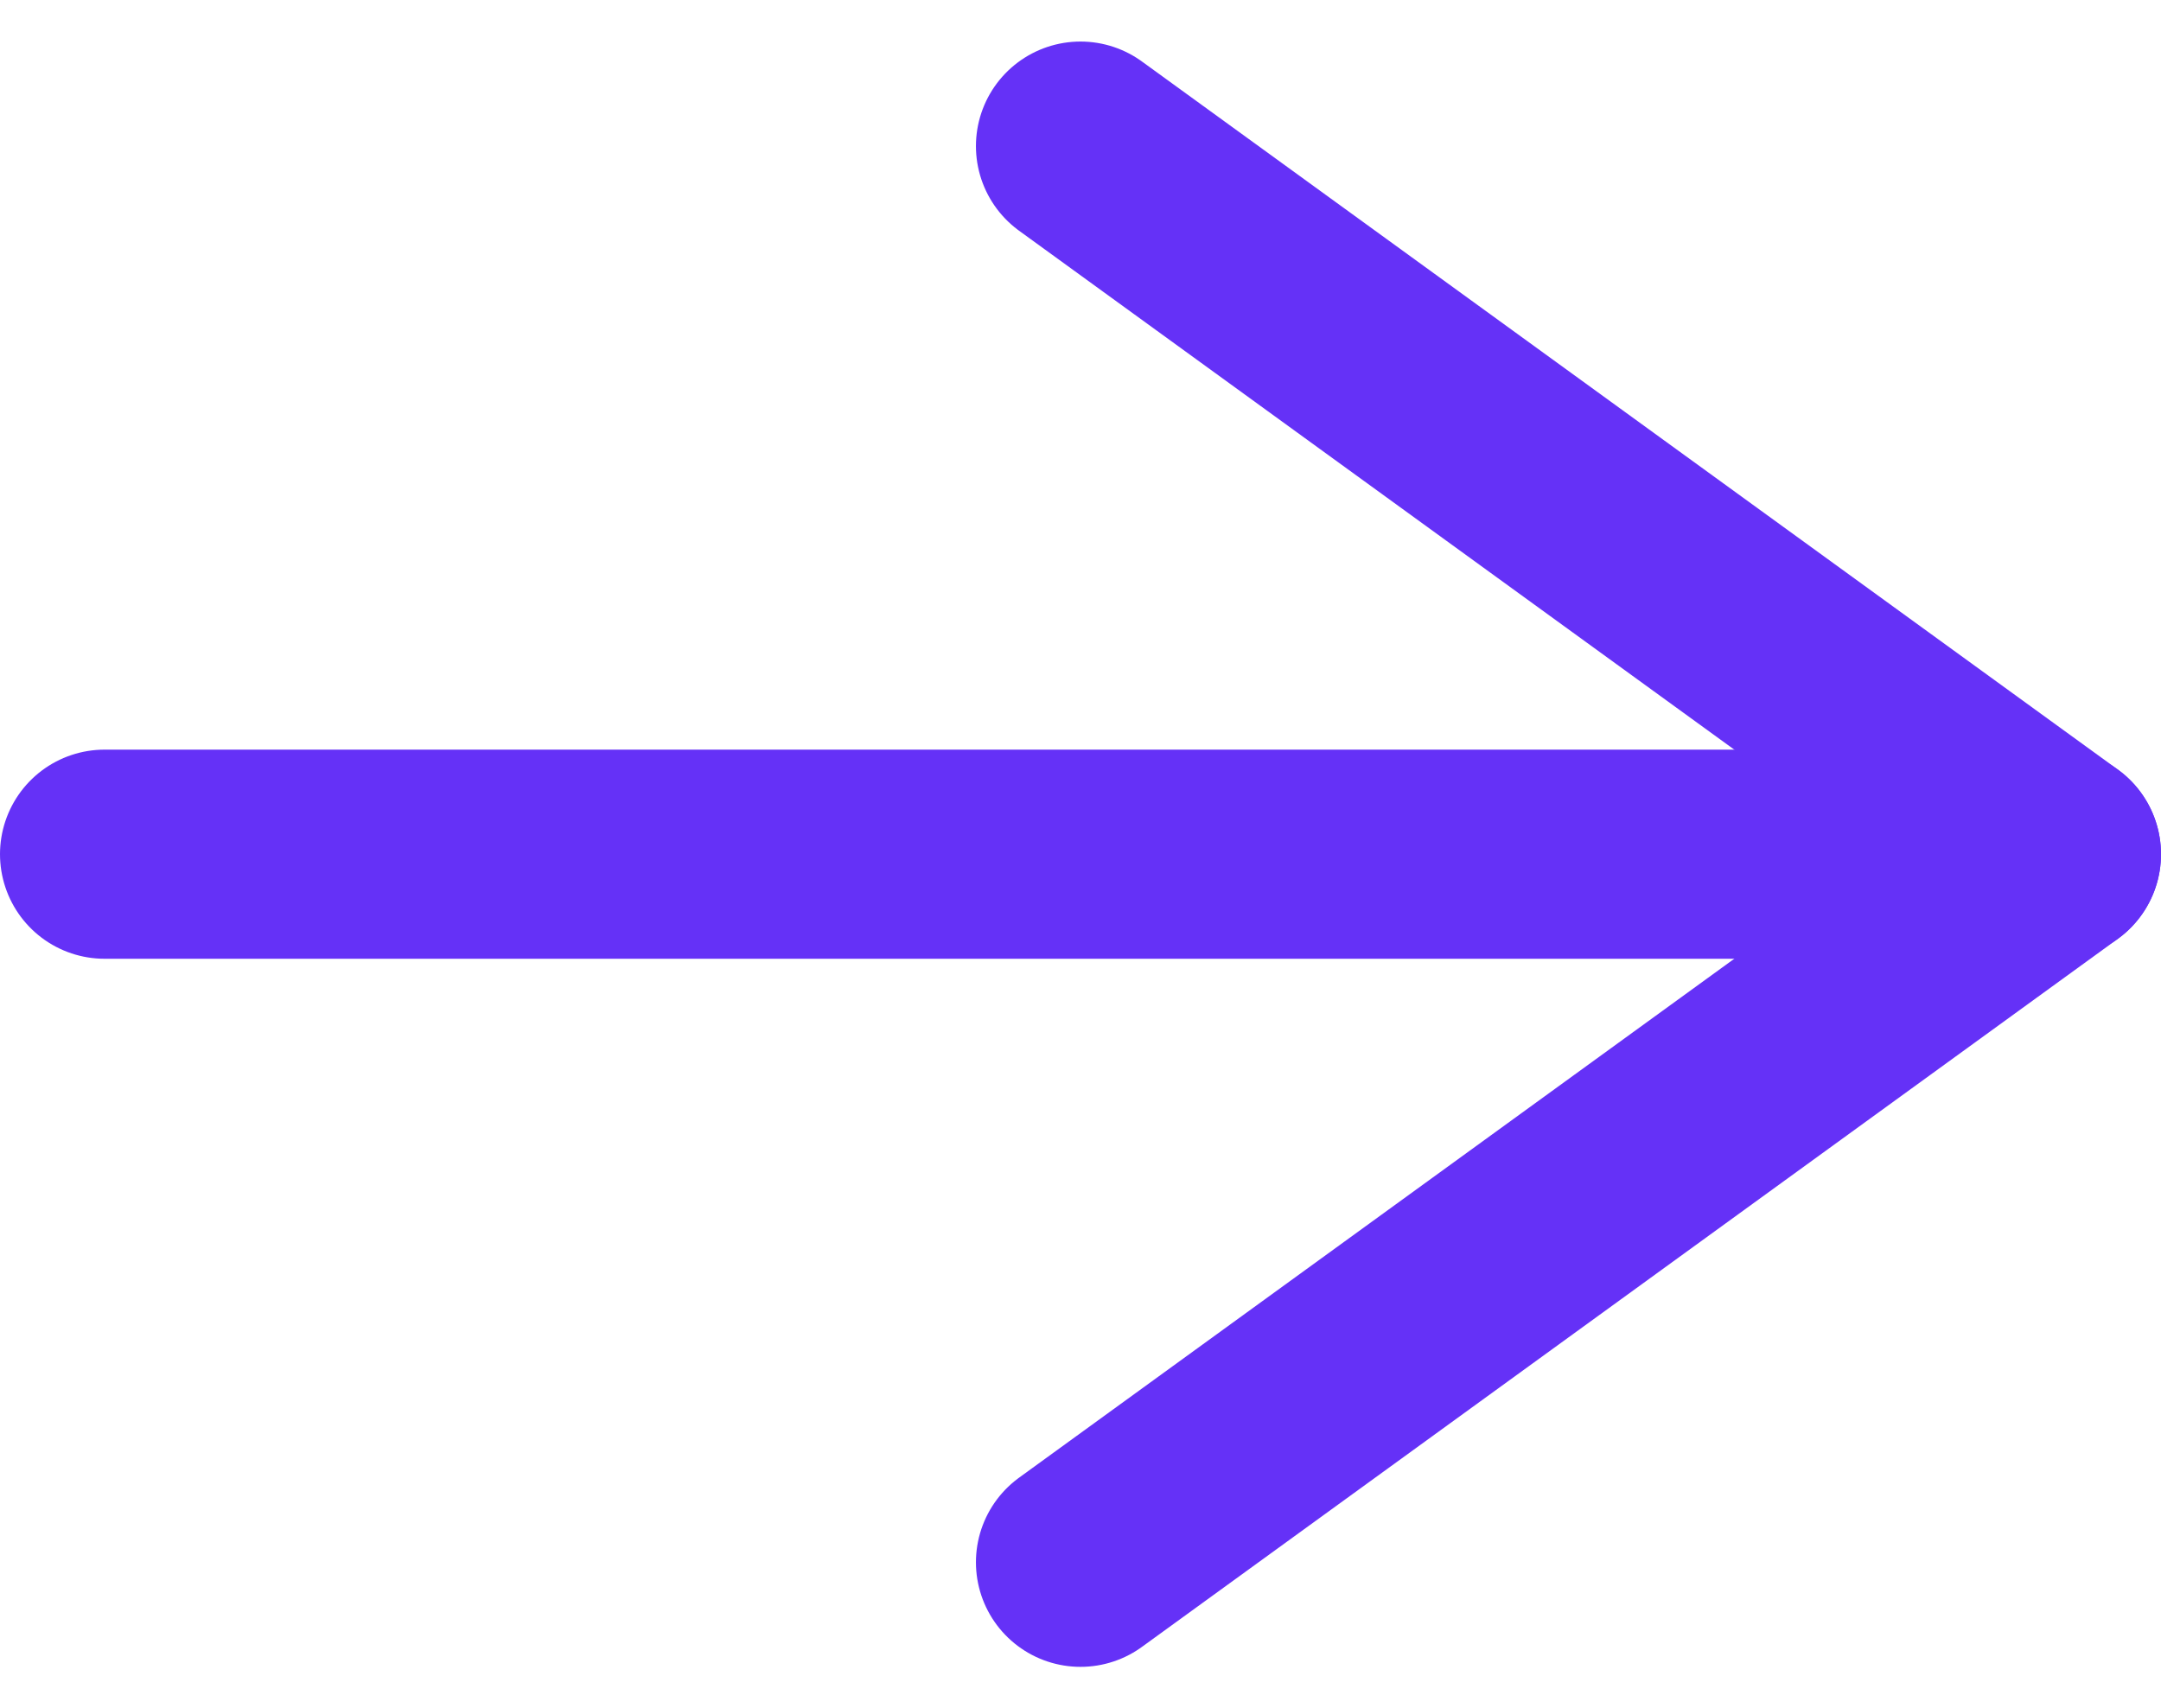 <svg xmlns="http://www.w3.org/2000/svg" width="15.5" height="12.253" viewBox="0 0 15.5 12.253">
  <g id="arrow-right_1_" data-name="arrow-right (1)" transform="translate(-4.25 -3.952)">
    <line id="Line_2926" data-name="Line 2926" x2="14" transform="translate(5 10.079)" fill="none" stroke="#6531f7" stroke-linecap="round" stroke-linejoin="round" stroke-width="1.5"/>
    <path id="Path_21912" data-name="Path 21912" d="M12,5l7,5.079-7,5.079" fill="none" stroke="#6531f7" stroke-linecap="round" stroke-linejoin="round" stroke-width="1.5"/>
  </g>
</svg>
